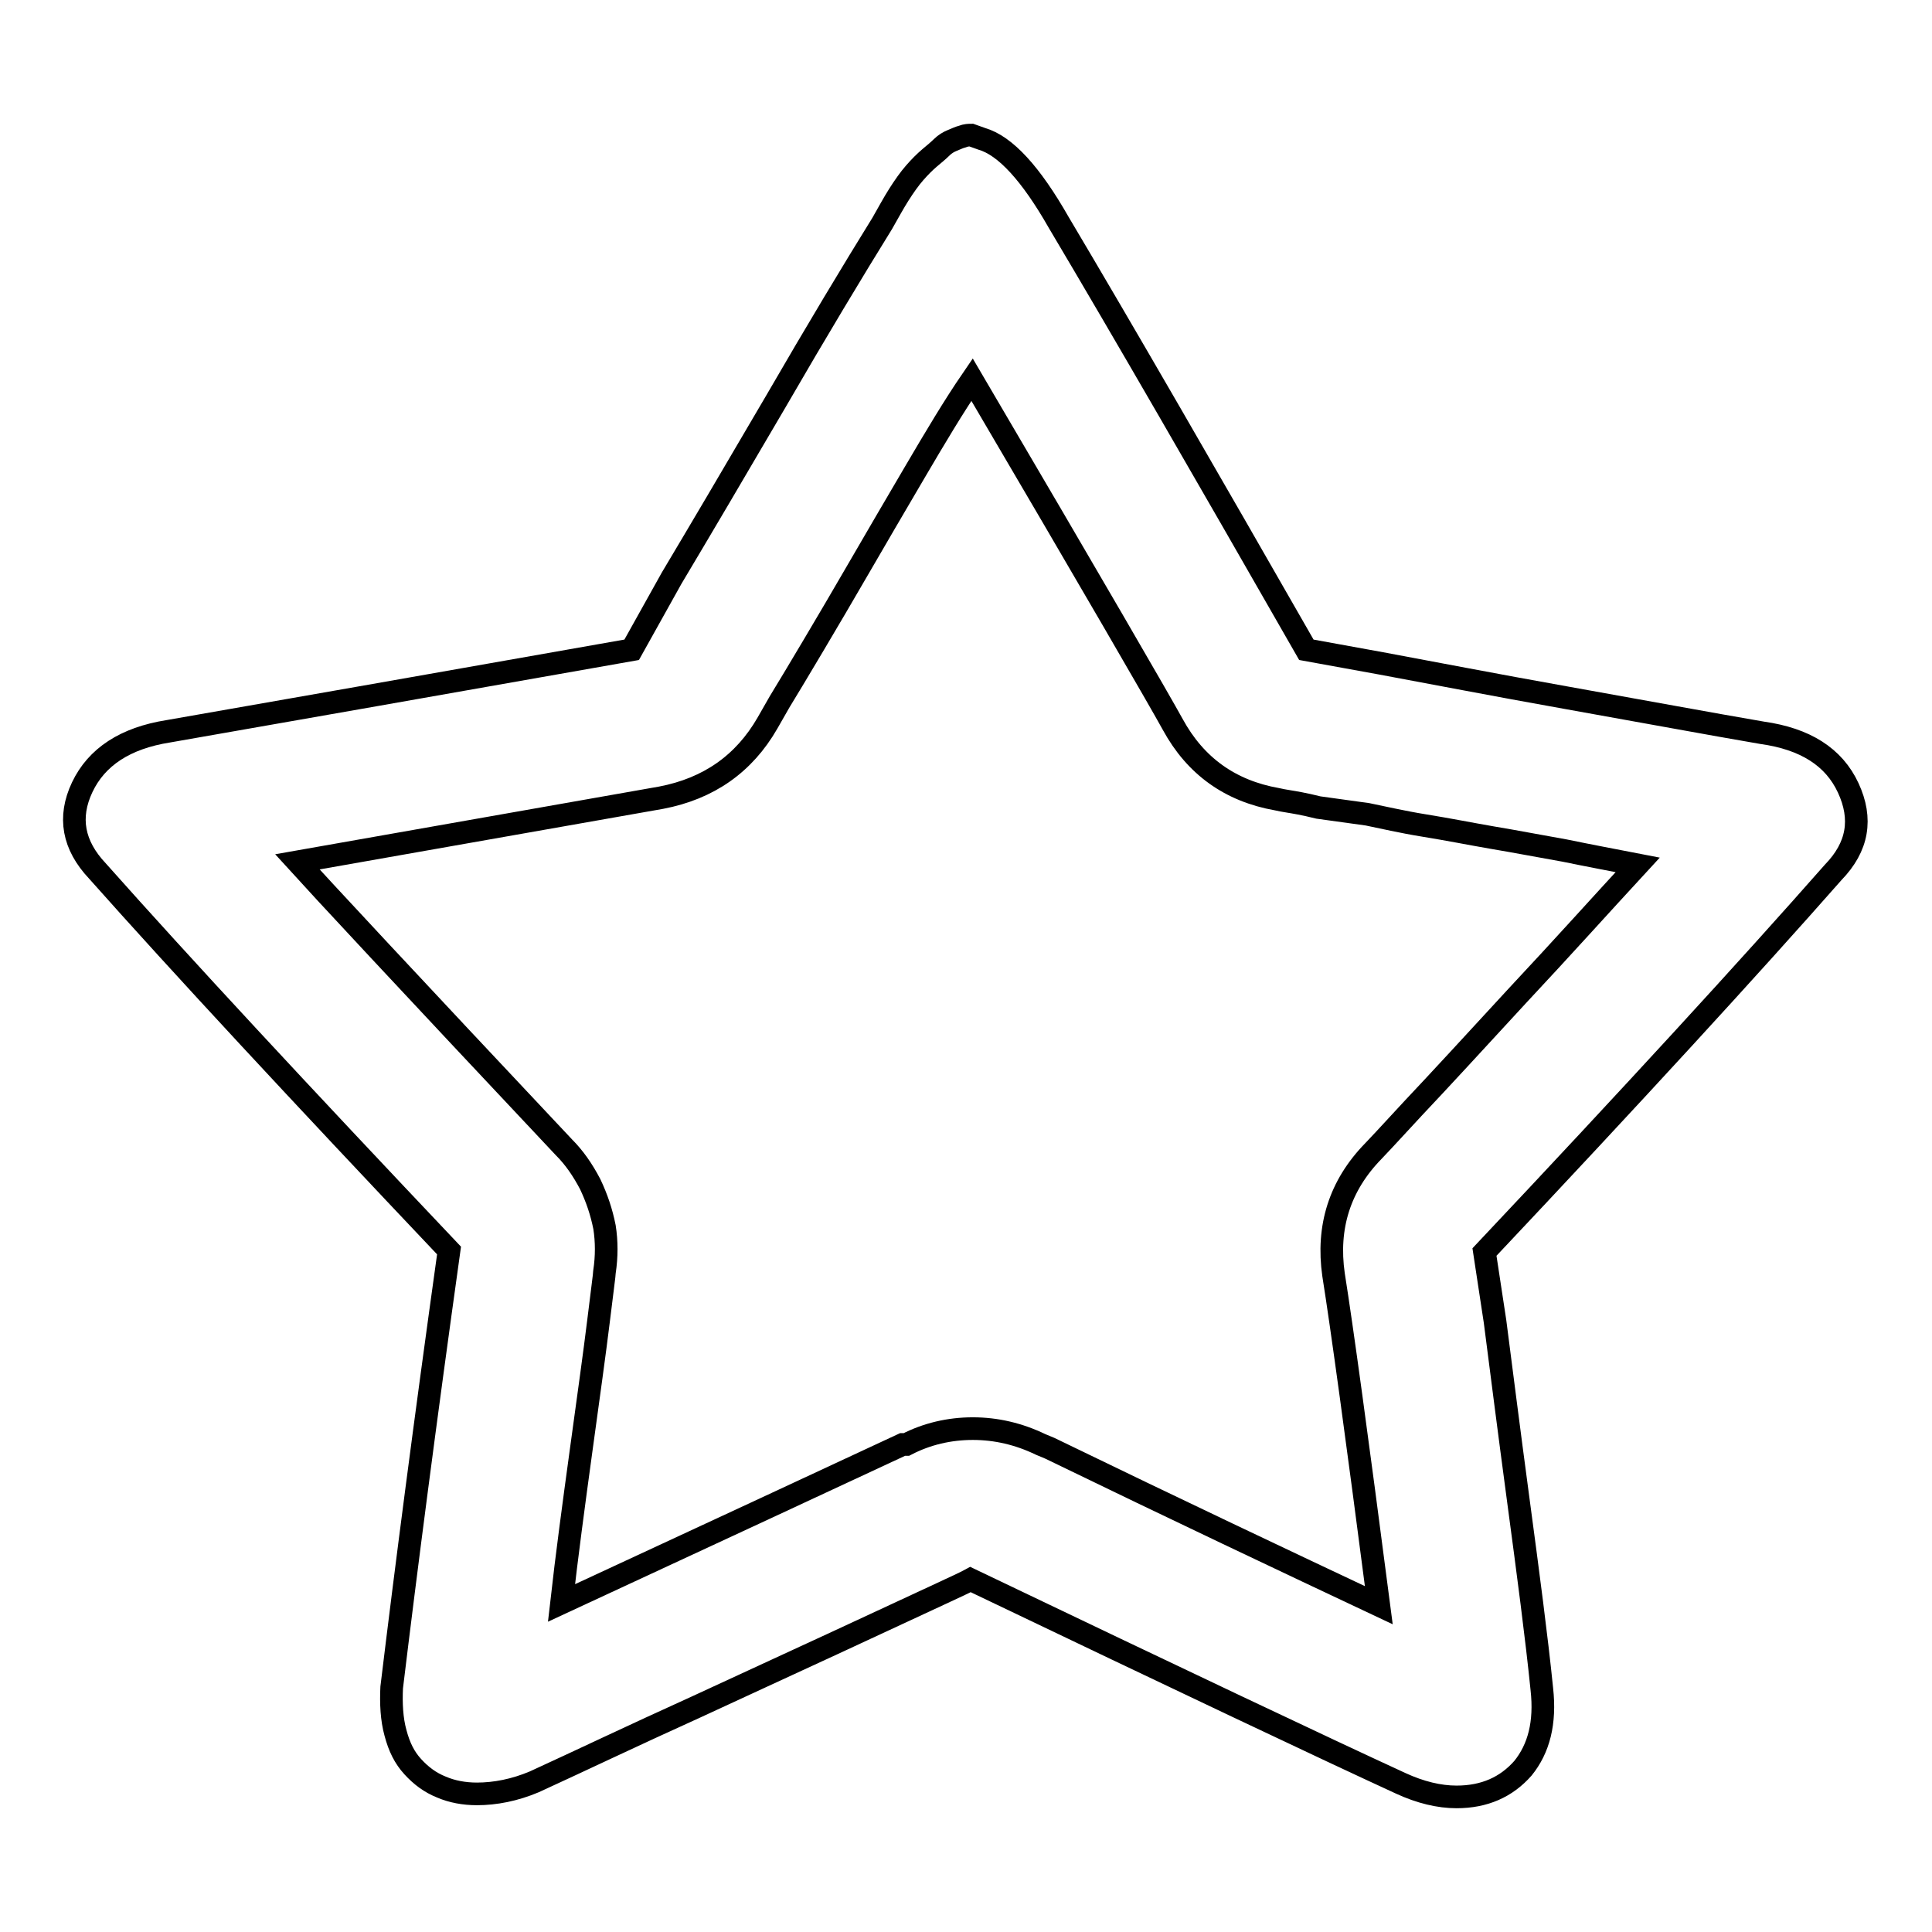 <?xml version="1.0" encoding="utf-8"?>
<!-- Svg Vector Icons : http://www.onlinewebfonts.com/icon -->
<!DOCTYPE svg PUBLIC "-//W3C//DTD SVG 1.1//EN" "http://www.w3.org/Graphics/SVG/1.1/DTD/svg11.dtd">
<svg version="1.1" xmlns="http://www.w3.org/2000/svg" xmlns:xlink="http://www.w3.org/1999/xlink" x="0px" y="0px" viewBox="0 0 256 256" enable-background="new 0 0 256 256" xml:space="preserve">
<g><g><path stroke-width="3" fill-opacity="0" stroke="#000000"  d="M128.7,17.9l1.4,0.5c3.1,0.9,6.5,4.6,10.2,11.1c8.5,14.3,19.4,33.2,32.8,56.6l9.9,1.8c6.5,1.2,14.7,2.8,24.8,4.6c10.1,1.8,18.7,3.4,25.7,4.6c5.7,0.8,9.5,3.2,11.4,7.3s1.3,7.8-2,11.2c-11.1,12.6-26.5,29.4-46.2,50.3l1.4,9.2c0.8,6.2,1.8,14.1,3.1,23.8c1.3,9.7,2.4,18,3.1,24.9c0.5,4.5-0.4,7.9-2.5,10.5c-2.2,2.5-5.1,3.8-8.8,3.8c-2.3,0-4.8-0.6-7.4-1.8c-10-4.6-29-13.6-57-27c-0.9,0.5-5.1,2.4-12.6,5.9c-7.5,3.5-15.4,7.1-23.8,11c-8.4,3.8-15.5,7.2-21.4,9.9c-2.6,1.1-5.2,1.6-7.6,1.6c-1.7,0-3.3-0.3-4.7-0.9c-1.5-0.6-2.7-1.5-3.8-2.7c-1.1-1.2-1.8-2.6-2.3-4.5c-0.5-1.8-0.6-3.9-0.5-6c1.9-15.7,4.4-35,7.6-57.9c-19.8-20.9-35.4-37.7-46.6-50.3c-3.2-3.4-3.9-7.1-2-11.1s5.7-6.5,11.4-7.4c16-2.8,36.5-6.4,61.4-10.8l5.3-9.5c3.7-6.2,8.3-14,13.8-23.4c5.5-9.5,10.2-17.3,14.1-23.6c0.8-1.4,1.5-2.7,2.2-3.8s1.4-2.1,2.1-2.9c0.7-0.8,1.3-1.4,2-2c0.6-0.5,1.2-1,1.6-1.4s0.9-0.7,1.4-0.9c0.5-0.2,0.9-0.4,1.3-0.5C128,17.9,128.4,17.9,128.7,17.9z"/><path stroke-width="3" fill-opacity="0" stroke="#000000"  d="M121.2,62.6c-2.7,4.6-5.1,8.7-7.3,12.5c-2.2,3.8-4.2,7.2-6.1,10.4c-1.9,3.2-3.4,5.7-4.5,7.5l-1.6,2.8c-3.1,5.4-7.8,8.7-14.1,9.9l-48.2,8.5C42.3,117.4,54,130,74.7,152c1.4,1.4,2.5,3,3.5,4.9c0.9,1.9,1.5,3.7,1.9,5.7c0.3,1.9,0.3,3.9,0,5.9c0,0.3-0.3,2.5-0.8,6.6c-0.5,4.1-1.3,9.8-2.3,17.1c-1,7.3-1.9,14-2.6,20.2c20.9-9.7,36-16.7,45.2-21h0.5c2.7-1.4,5.7-2.1,8.8-2.1s6.1,0.7,9,2.1l1.2,0.5c16.9,8.2,31.5,15.1,43.6,20.8c-2.9-22.3-4.9-36.9-6-43.8c-0.9-6.3,0.8-11.8,5.3-16.4c0.1-0.1,1.9-2,5.3-5.7c3.4-3.6,8-8.6,13.8-14.9c5.9-6.3,11.1-12.1,15.9-17.3c-3.1-0.6-6.3-1.2-9.7-1.9c-3.4-0.6-6.5-1.2-9.5-1.7c-2.9-0.5-5.9-1.1-9-1.6c-3.1-0.5-5.6-1.1-7.6-1.5l-6.5-0.9c-2-0.5-3.3-0.7-3.9-0.8c-0.6-0.1-1.2-0.2-1.6-0.3c-6.2-1.1-10.8-4.4-13.8-9.9c-1.7-3.1-10.5-18.3-26.6-45.7C126.4,53.8,123.9,58,121.2,62.6z"/></g></g>
</svg>